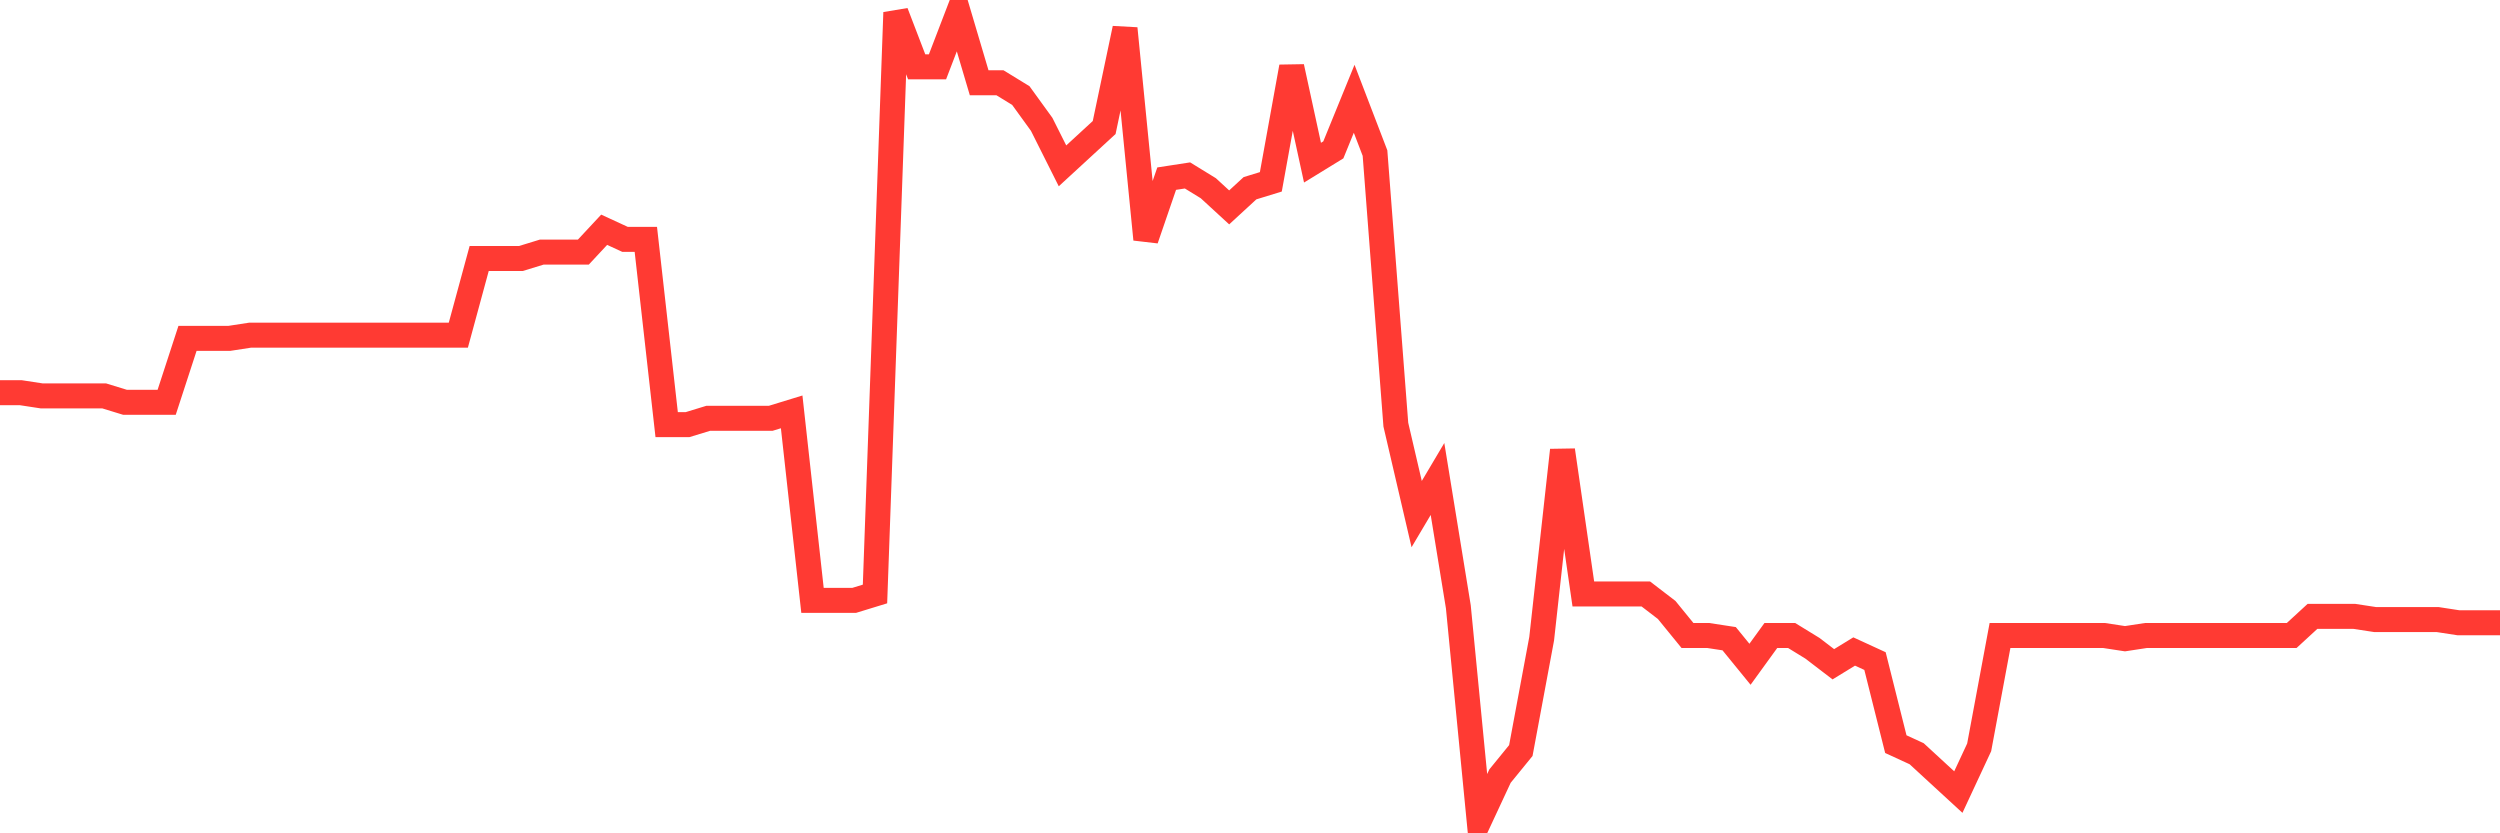 <svg
  xmlns="http://www.w3.org/2000/svg"
  xmlns:xlink="http://www.w3.org/1999/xlink"
  width="120"
  height="40"
  viewBox="0 0 120 40"
  preserveAspectRatio="none"
>
  <polyline
    points="0,18.85 1,18.85 2,19.003 3,19.003 4,19.003 5,19.003 6,19.31 7,19.31 8,19.31 9,16.243 10,16.243 11,16.243 12,16.089 13,16.089 14,16.089 15,16.089 16,16.089 17,16.089 18,16.089 19,16.089 20,16.089 21,16.089 22,16.089 23,12.409 24,12.409 25,12.409 26,12.102 27,12.102 28,12.102 29,11.028 30,11.489 31,11.489 32,20.383 33,20.383 34,20.077 35,20.077 36,20.077 37,20.077 38,19.77 39,28.818 40,28.818 41,28.818 42,28.511 43,0.6 44,3.207 45,3.207 46,0.6 47,3.974 48,3.974 49,4.587 50,5.968 51,7.961 52,7.041 53,6.121 54,1.367 55,11.489 56,8.575 57,8.421 58,9.035 59,9.955 60,9.035 61,8.728 62,3.207 63,7.808 64,7.194 65,4.741 66,7.348 67,20.383 68,24.677 69,22.991 70,29.125 71,39.4 72,37.253 73,36.026 74,30.658 75,21.61 76,28.511 77,28.511 78,28.511 79,28.511 80,29.278 81,30.505 82,30.505 83,30.658 84,31.885 85,30.505 86,30.505 87,31.119 88,31.885 89,31.272 90,31.732 91,35.719 92,36.179 93,37.1 94,38.02 95,35.873 96,30.505 97,30.505 98,30.505 99,30.505 100,30.505 101,30.505 102,30.658 103,30.505 104,30.505 105,30.505 106,30.505 107,30.505 108,30.505 109,30.505 110,30.505 111,29.585 112,29.585 113,29.585 114,29.738 115,29.738 116,29.738 117,29.738 118,29.892 119,29.892 120,29.892"
    fill="none"
    stroke="#ff3a33"
    stroke-width="1.2"
  >
  </polyline>
</svg>